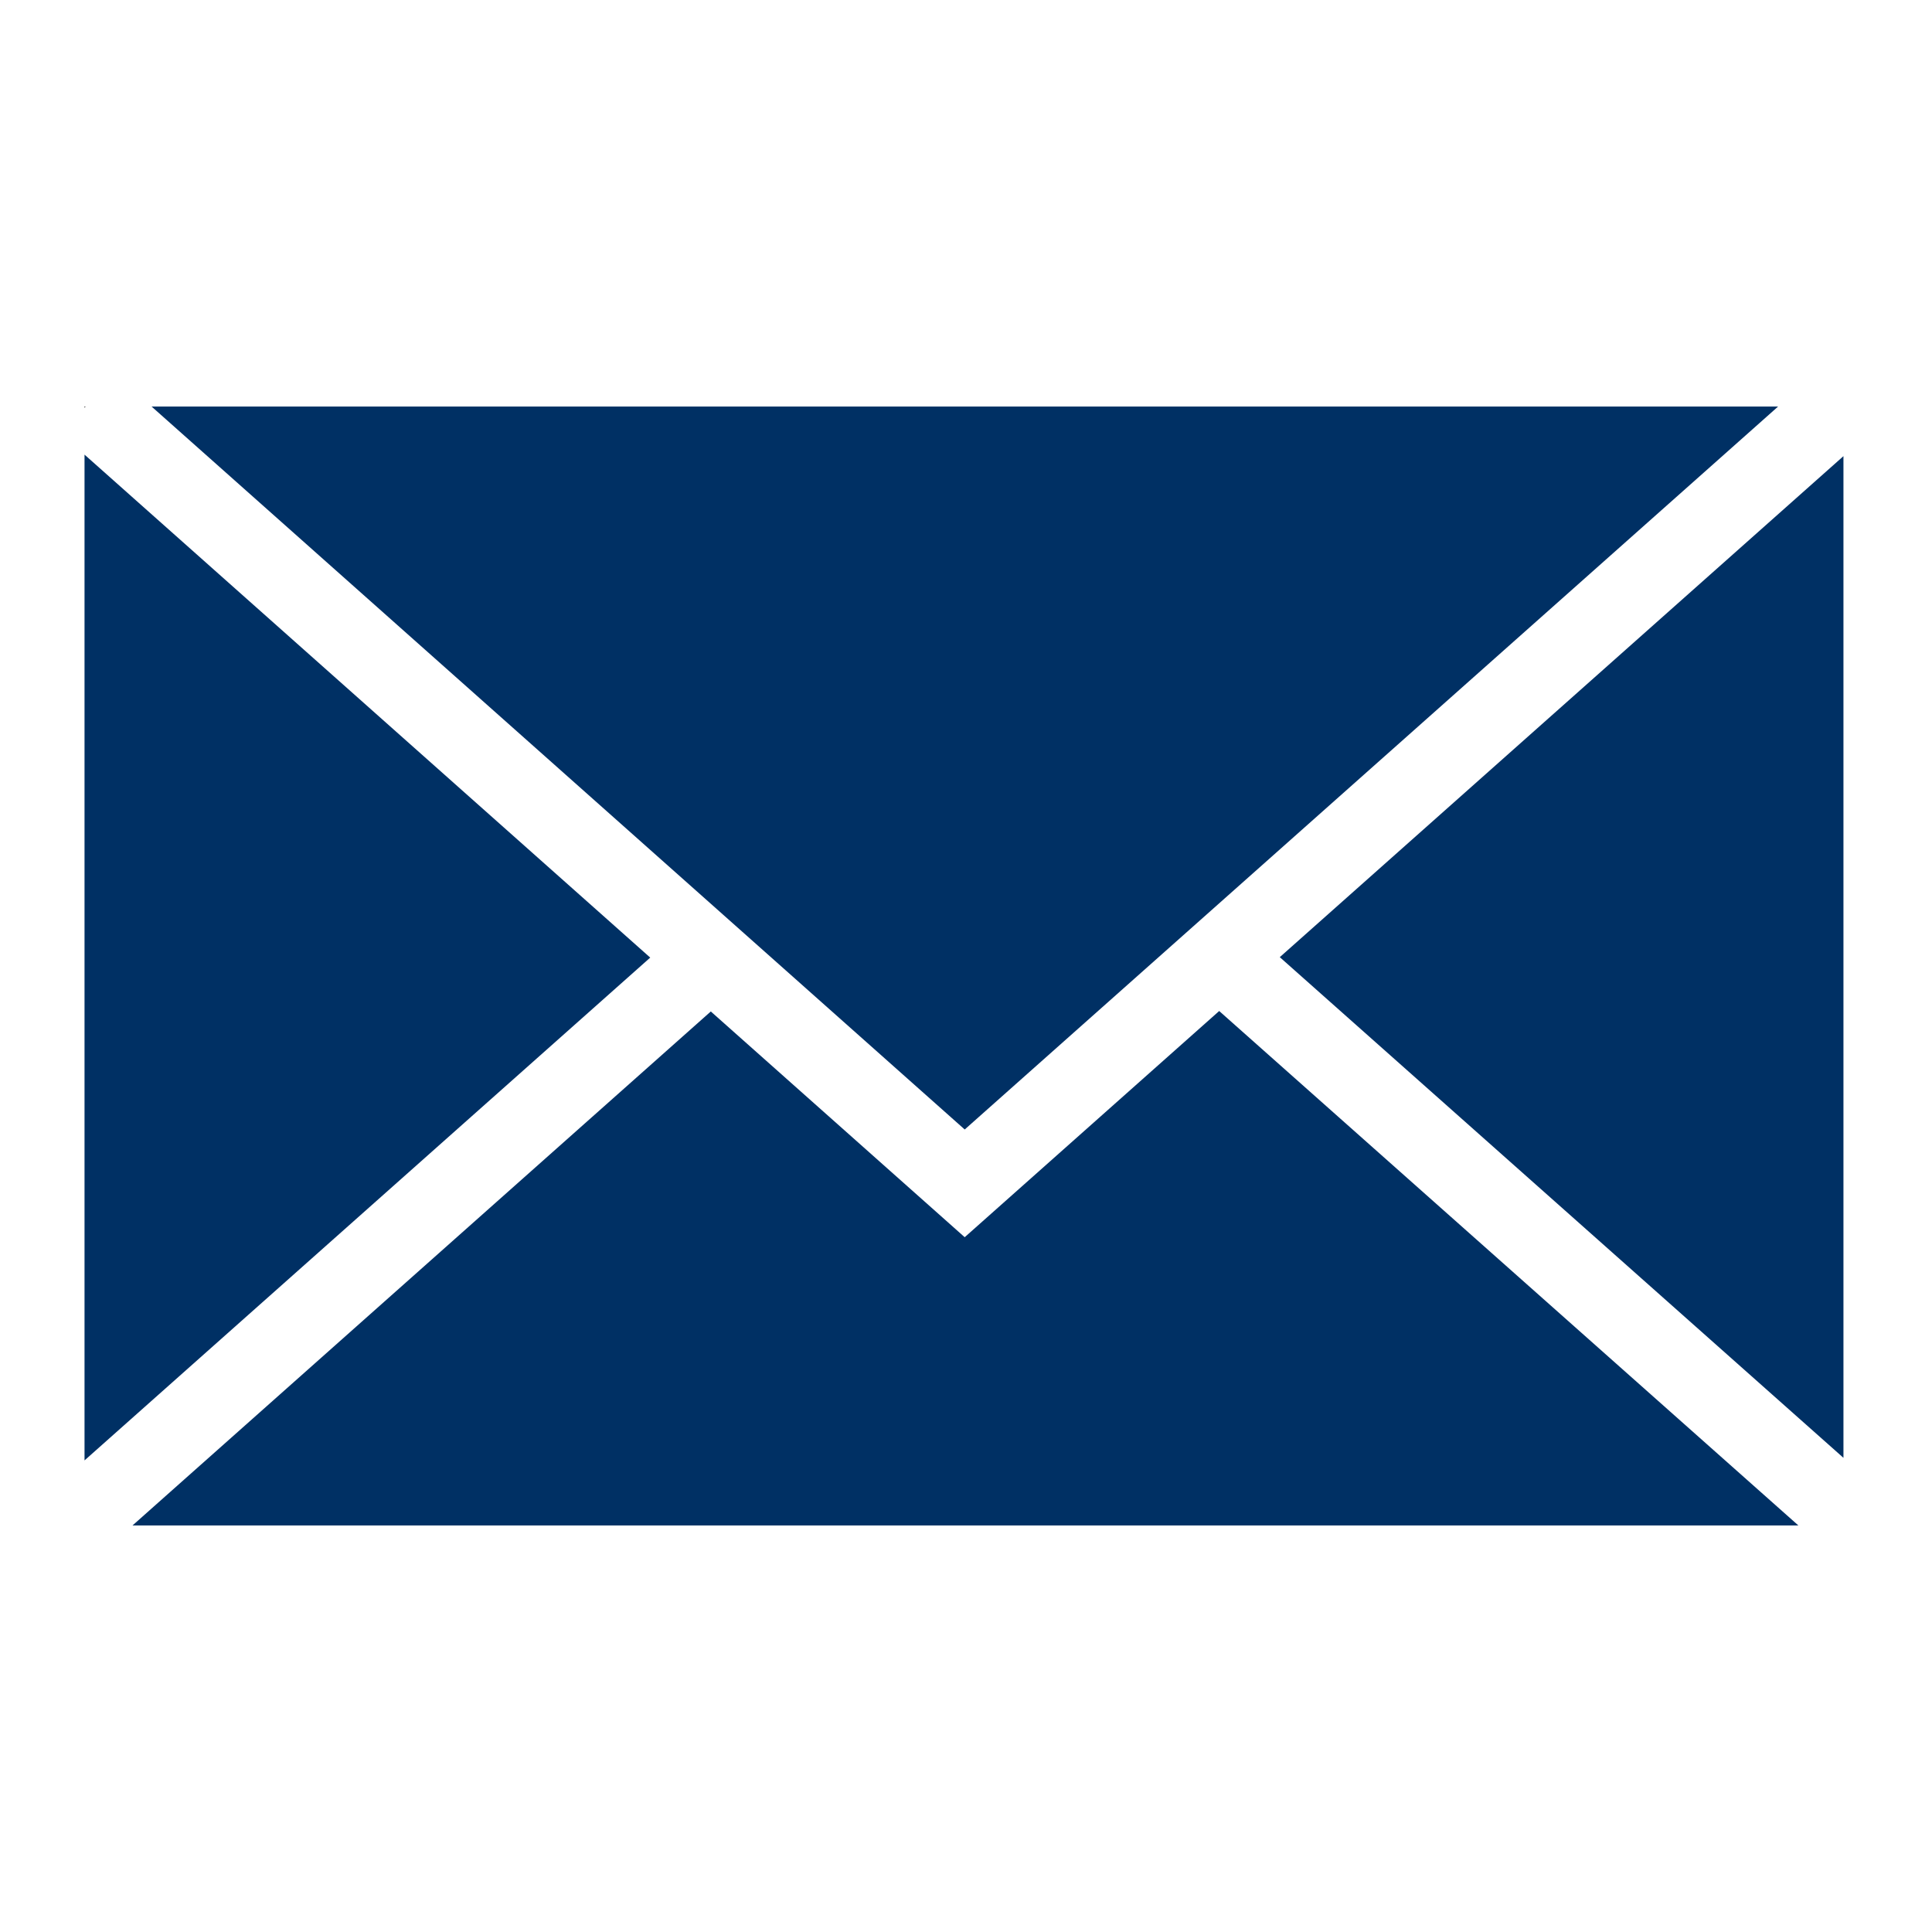 <?xml version="1.0" encoding="UTF-8"?>
<svg xmlns="http://www.w3.org/2000/svg" xmlns:xlink="http://www.w3.org/1999/xlink" version="1.1" id="new" x="0px" y="0px" width="480px" height="480px" viewBox="0 0 480 480" xml:space="preserve">
<g>
	<polygon fill="#003064" points="458,362.194 458,113.328 317.957,237.803  "></polygon>
	<polygon fill="#003064" points="441.766,101 37.655,101 239.68,280.62  "></polygon>
	<polygon points="21,101 21,101.299 21.266,101  "></polygon>
	<polygon fill="#003064" points="21,112.954 21,362.834 161.547,237.914  "></polygon>
	<polygon fill="#003064" points="302.904,251.183 239.678,307.38 176.598,251.296 32.917,379 446.805,379  "></polygon>
</g>
</svg>
